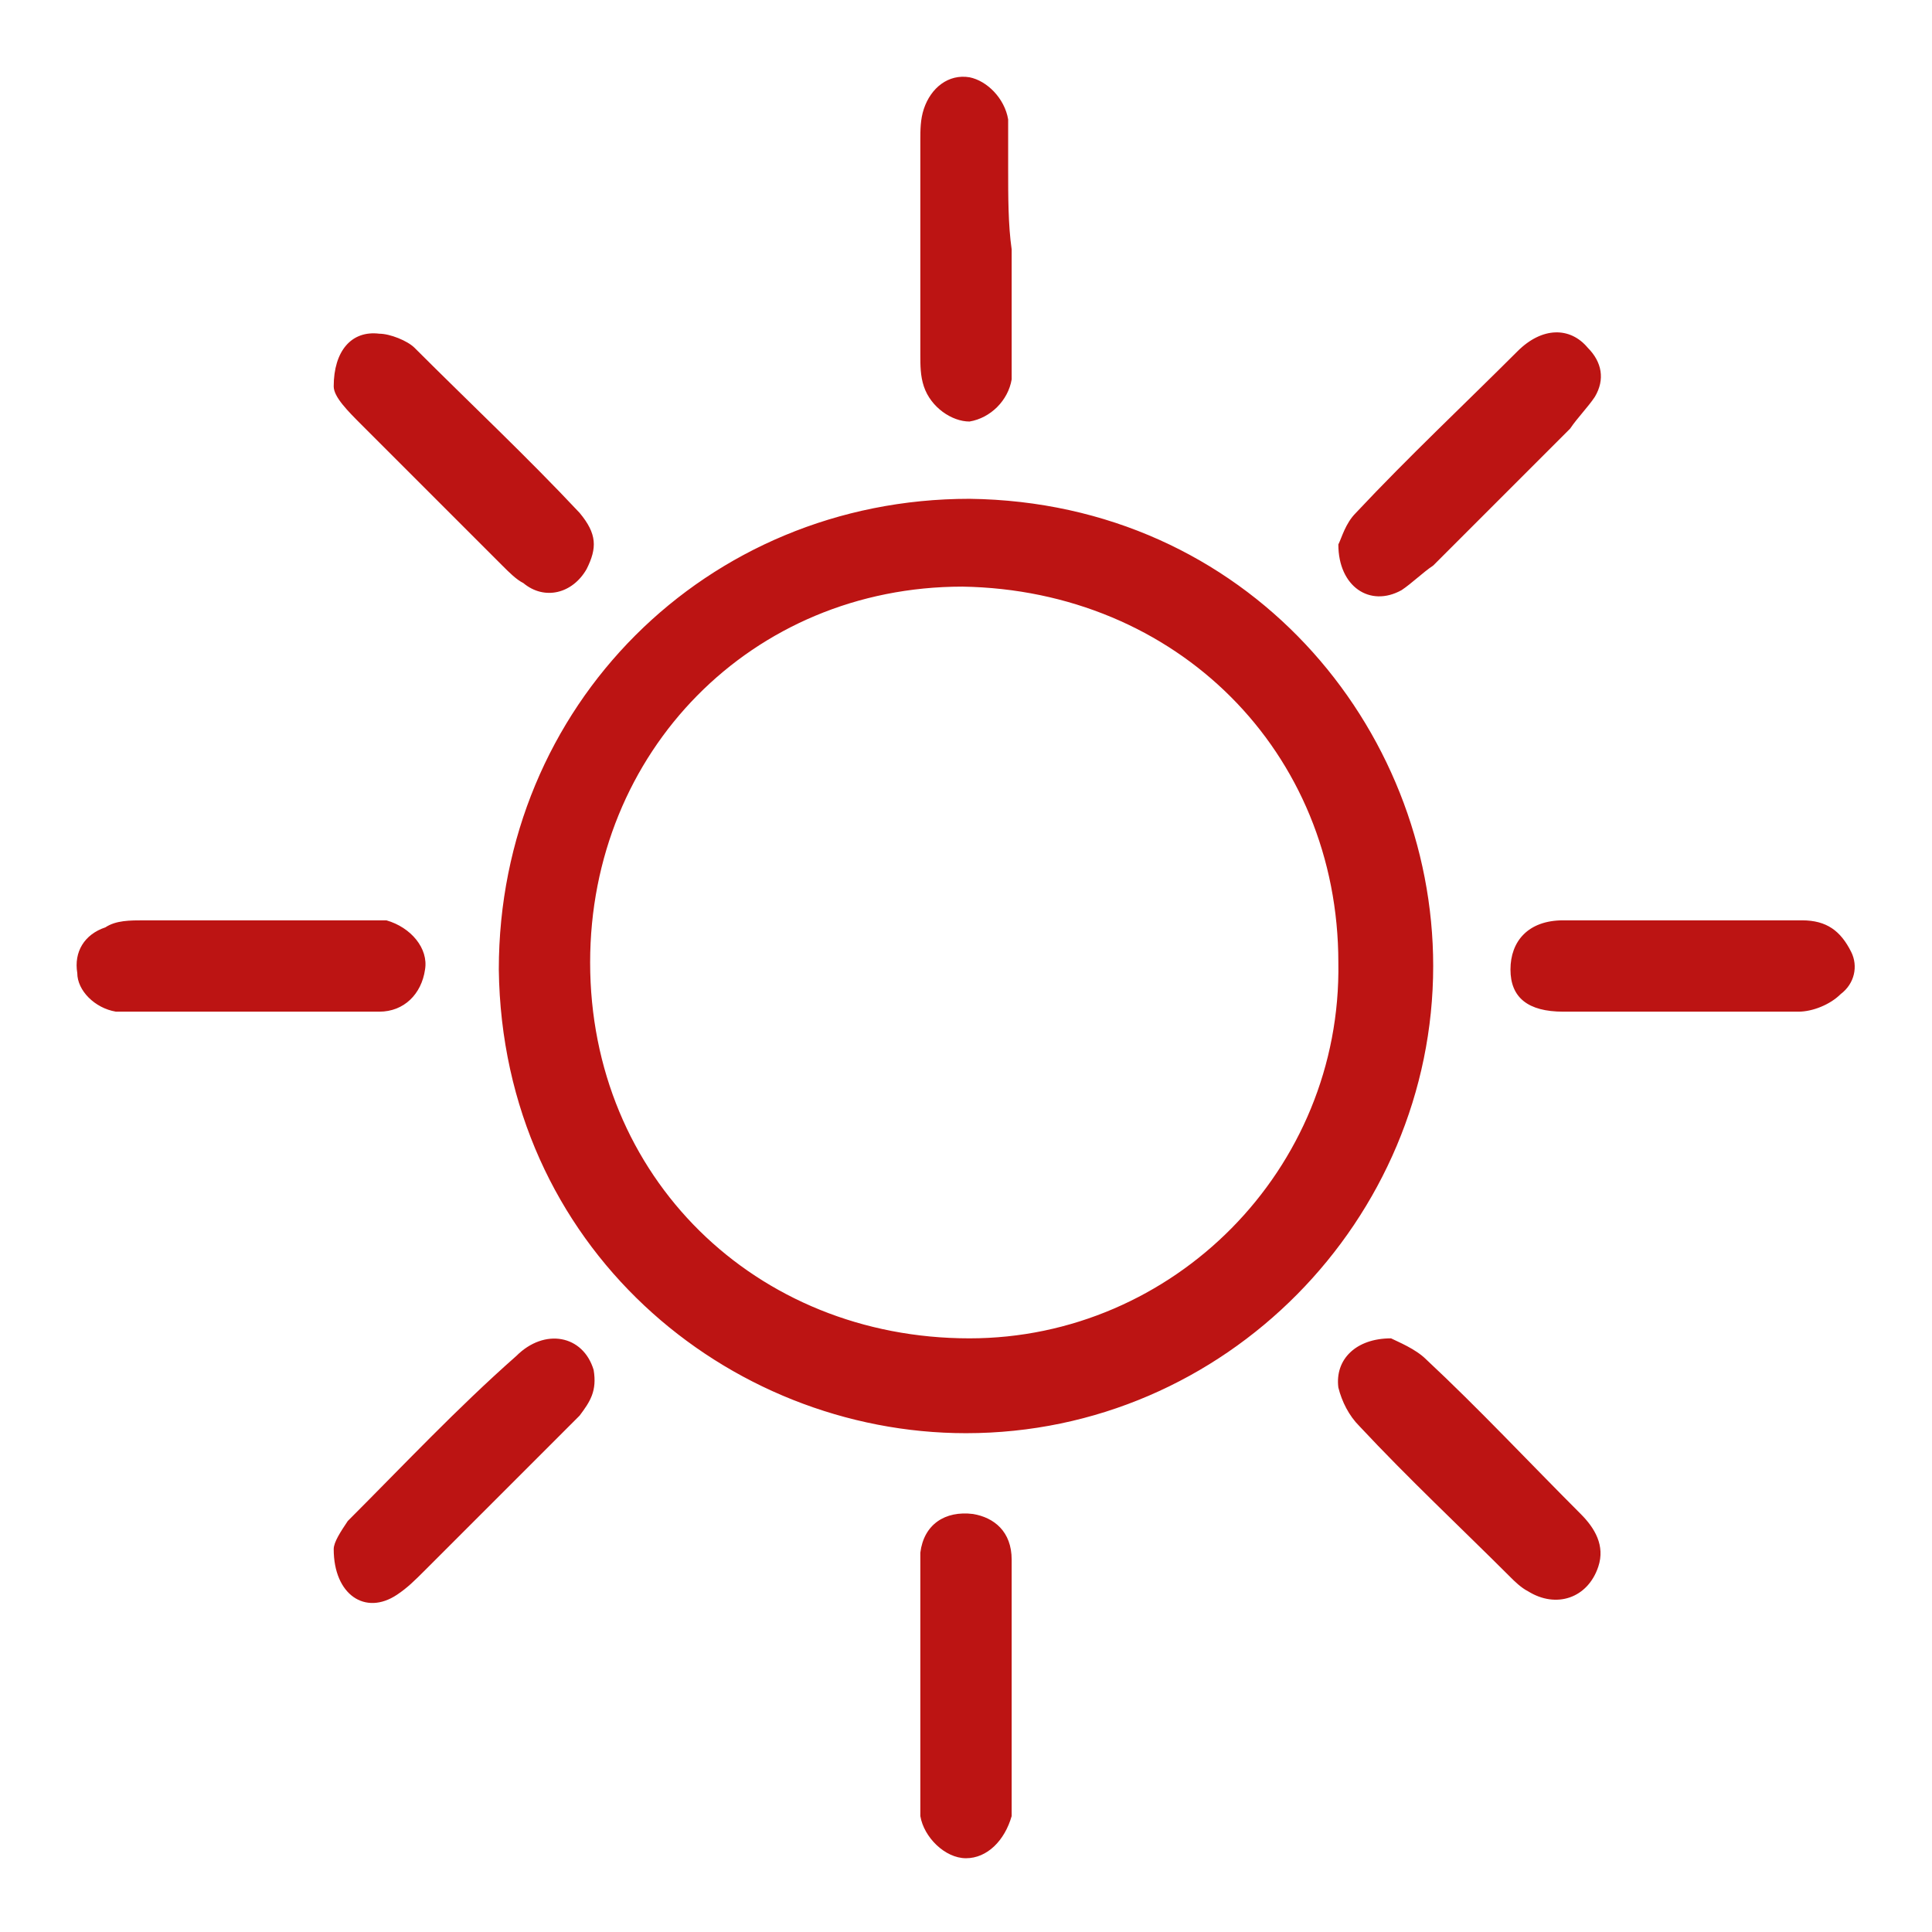 <?xml version="1.0" encoding="utf-8"?>
<!-- Generator: Adobe Illustrator 26.3.1, SVG Export Plug-In . SVG Version: 6.00 Build 0)  -->
<svg version="1.1" id="Ebene_1" xmlns="http://www.w3.org/2000/svg" xmlns:xlink="http://www.w3.org/1999/xlink" x="0px" y="0px"
	 viewBox="0 0 55 55" style="enable-background:new 0 0 55 55;" xml:space="preserve">
<style type="text/css">
	.st0{fill:#BC1413;}
</style>
<g>
	<path class="st0" d="M38.1,39.5c0.1,0.4,0.3,0.8,0.6,1.1c1.4,1.5,2.9,2.9,4.3,4.3c0.1,0.1,0.3,0.3,0.5,0.4c0.8,0.5,1.7,0.2,2-0.7
		c0.2-0.6-0.1-1.1-0.5-1.5c-1.5-1.5-2.9-3-4.4-4.4c-0.3-0.3-0.8-0.5-1-0.6C38.6,38.1,38,38.7,38.1,39.5 M26.2,44.2
		c0,0.2,0,0.5,0,0.8c0,2,0,3.9,0,5.9c0,0.3,0,0.5,0,0.8c0.1,0.6,0.7,1.2,1.3,1.2c0.6,0,1.1-0.5,1.3-1.2c0-0.2,0-0.5,0-0.8
		c0-1,0-2,0-2.9h0c0-1.2,0-2.4,0-3.6c0-0.8-0.5-1.2-1.1-1.3C26.9,43,26.3,43.4,26.2,44.2 M9.9,43.3c-0.2,0.3-0.4,0.6-0.4,0.8
		c0,1.3,0.9,1.9,1.8,1.3c0.3-0.2,0.5-0.4,0.8-0.7c1.1-1.1,2.2-2.2,3.3-3.3c0.4-0.4,0.7-0.7,1.1-1.1c0.3-0.4,0.5-0.7,0.4-1.3
		c-0.3-1-1.4-1.2-2.2-0.4C13,40.1,11.5,41.7,9.9,43.3 M10,26.2c-2,0-3.9,0-5.9,0c-0.4,0-0.8,0-1.1,0.2c-0.6,0.2-0.9,0.7-0.8,1.3
		c0,0.5,0.5,1,1.1,1.1c0.2,0,0.5,0,0.8,0c1,0,2,0,3.1,0v0c1.2,0,2.4,0,3.6,0c0.7,0,1.2-0.5,1.3-1.2c0.1-0.6-0.4-1.2-1.1-1.4
		C10.6,26.2,10.3,26.2,10,26.2 M16.7,16.2c0.3-0.6,0.3-1-0.2-1.6c-1.5-1.6-3.1-3.1-4.7-4.7c-0.2-0.2-0.7-0.4-1-0.4
		C10,9.4,9.5,10,9.5,11c0,0.3,0.4,0.7,0.8,1.1c1.3,1.3,2.7,2.7,4,4c0.2,0.2,0.4,0.4,0.6,0.5C15.5,17.1,16.3,16.9,16.7,16.2
		 M28.7,4.8c0-0.5,0-0.9,0-1.4c-0.1-0.6-0.6-1.1-1.1-1.2c-0.6-0.1-1.1,0.3-1.3,0.9c-0.1,0.3-0.1,0.6-0.1,0.9c0,2,0,4.1,0,6.1
		c0,0.3,0,0.6,0.1,0.9c0.2,0.6,0.8,1,1.3,1c0.6-0.1,1.1-0.6,1.2-1.2c0-0.2,0-0.5,0-0.8V7.1C28.7,6.4,28.7,5.6,28.7,4.8 M38.1,27.4
		c0.1,5.9-4.7,10.7-10.5,10.7c-6.1,0-10.8-4.6-10.8-10.7c0-6,4.6-10.7,10.6-10.7C33.5,16.8,38.1,21.4,38.1,27.4 M40.8,27.5
		c0-6.8-5.3-13.2-13.2-13.3c-7.5,0-13.4,5.9-13.4,13.4c0.1,7.9,6.5,13.2,13.3,13.2C34.9,40.8,40.8,34.7,40.8,27.5 M45.4,11.3
		c0.3-0.5,0.2-1-0.2-1.4c-0.5-0.6-1.3-0.6-2,0.1c-1.5,1.5-3.1,3-4.6,4.6c-0.3,0.3-0.4,0.7-0.5,0.9c0,1.2,0.9,1.8,1.8,1.3
		c0.3-0.2,0.6-0.5,0.9-0.7c1.3-1.3,2.6-2.6,3.9-3.9C44.9,11.9,45.2,11.6,45.4,11.3 M52.7,27.1c-0.3-0.6-0.7-0.9-1.4-0.9
		c-2.3,0-4.5,0-6.8,0c-1,0-1.5,0.6-1.5,1.4c0,0.8,0.5,1.2,1.5,1.2c1.1,0,2.2,0,3.3,0c1.1,0,2.3,0,3.4,0c0.4,0,0.9-0.2,1.2-0.5
		C52.8,28,52.9,27.5,52.7,27.1"/>
</g>
</svg>
